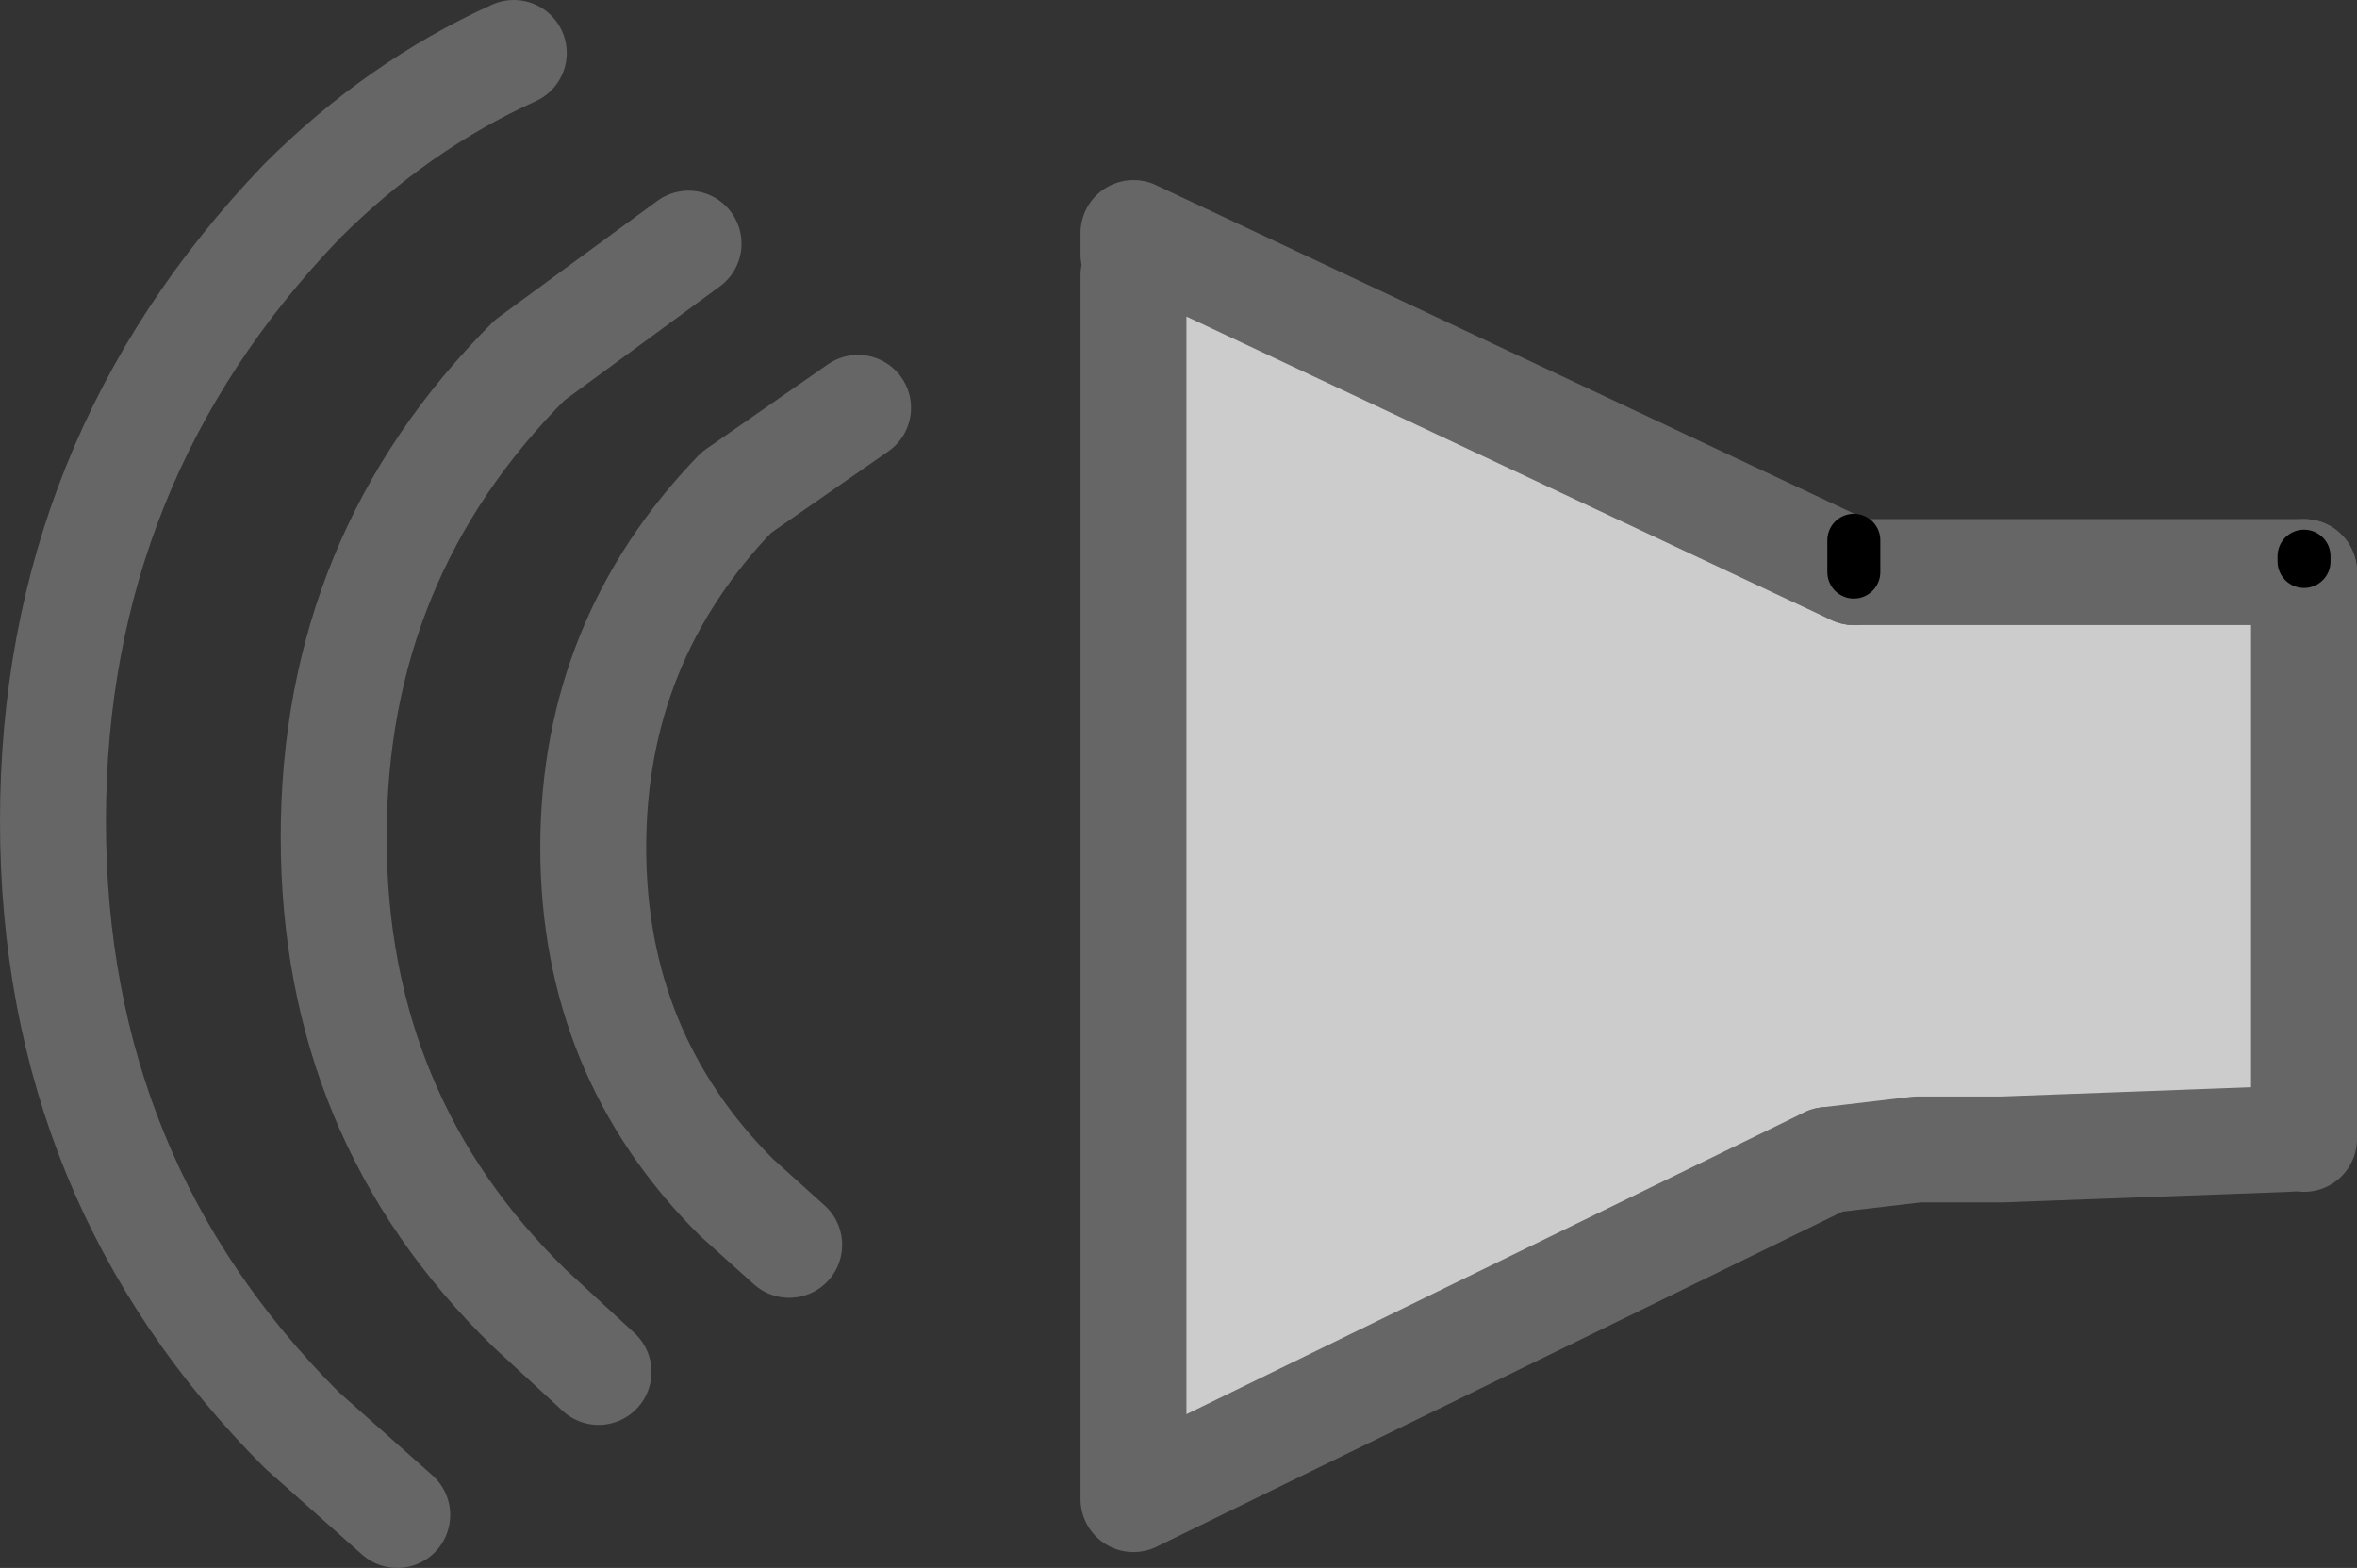 <?xml version="1.0" encoding="UTF-8" standalone="no"?>
<svg xmlns:xlink="http://www.w3.org/1999/xlink" height="14.8px" width="22.25px" xmlns="http://www.w3.org/2000/svg">
  <rect width="100%" height="100%" fill="#333333" stroke="none"/>
  <g transform="matrix(1.0, 0.0, 0.0, 1.0, 11.35, 7.45)">
    <path d="M6.1 -1.55 L6.15 -2.05 10.4 -2.05 6.15 -2.05 6.15 -2.25 6.15 -2.35 6.4 -2.25 8.8 -2.25 10.4 -2.2 10.4 -2.15 10.4 -2.05 10.4 3.3 10.25 3.3 7.55 3.4 6.8 3.45 6.75 3.4 6.05 3.05 5.9 3.1 -0.65 6.3 -0.65 -4.85 -0.65 -5.05 6.1 -1.55 M7.55 3.4 L6.75 3.4 7.55 3.4" fill="#cccccc" fill-rule="evenodd" stroke="none"/>
    <path d="M6.1 -1.55 L-0.65 -5.05 -0.65 -5.25 6.1 -1.55 M8.8 -2.25 L10.4 -2.25 10.4 -2.2 8.8 -2.25" fill="url(#gradient0)" fill-rule="evenodd" stroke="none"/>
    <path d="M-0.65 -4.85 L-0.65 6.3 -0.65 6.7 5.9 3.5 M10.4 3.3 L10.4 -2.05 M6.15 -2.05 L-0.65 -5.25 -0.65 -5.05 M-7.6 6.85 L-8.5 6.05 Q-10.85 3.7 -10.85 0.3 -10.85 -3.1 -8.5 -5.55 -7.6 -6.45 -6.5 -6.95 M-3.9 4.3 L-4.4 3.85 Q-5.75 2.5 -5.75 0.55 -5.75 -1.4 -4.4 -2.8 L-3.25 -3.6 M-5.7 5.5 L-6.35 4.9 Q-8.2 3.1 -8.2 0.45 -8.2 -2.2 -6.35 -4.05 L-4.85 -5.15" fill="none" stroke="#666666" stroke-linecap="round" stroke-linejoin="round" stroke-width="1.0"/>
    <path d="M6.75 3.4 L7.55 3.4 10.25 3.3 M10.4 -2.05 L6.15 -2.05 M6.75 3.4 L5.9 3.5" fill="none" stroke="#666666" stroke-linecap="round" stroke-linejoin="round" stroke-width="1.0"/>
    <path d="M6.15 -2.05 L6.15 -2.25 6.15 -2.35 M10.4 -2.2 L10.4 -2.15" fill="none" stroke="#000000" stroke-linecap="round" stroke-linejoin="round" stroke-width="0.5"/>
  </g>
  <defs>
    <linearGradient gradientTransform="matrix(0.007, 0.0, 0.0, 0.007, 4.85, 0.55)" gradientUnits="userSpaceOnUse" id="gradient0" spreadMethod="pad" x1="-819.2" x2="819.2">
      <stop offset="0.0" stop-color="#ffffff"/>
      <stop offset="1.0" stop-color="#000000"/>
    </linearGradient>
  </defs>
</svg>
